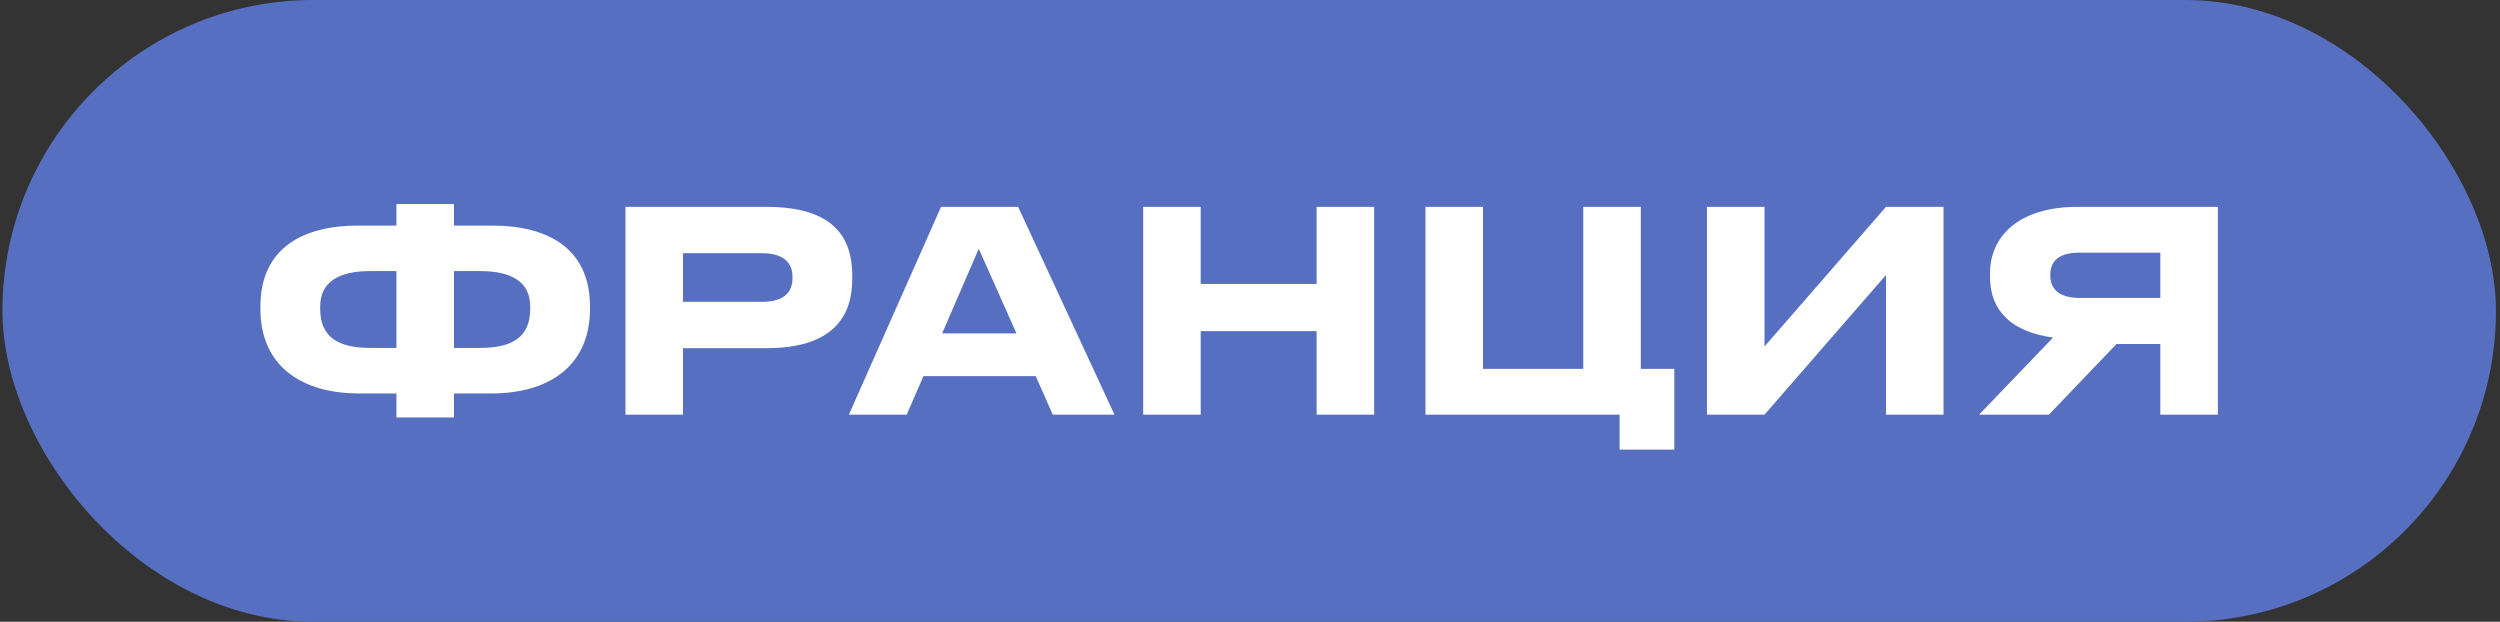 <?xml version="1.0" encoding="UTF-8"?> <svg xmlns="http://www.w3.org/2000/svg" width="386" height="96" viewBox="0 0 386 96" fill="none"><rect x="0" y="0" width="386" height="96" fill="#333333" stroke="none"/><rect x="0.375" width="385" height="96" rx="48" fill="#576FC1"></rect><path d="M61.209 34.828V31.507H70.093V34.828H76.001C84.497 34.828 91.095 38.278 91.095 47.334V47.679C91.095 56.735 84.454 60.746 75.915 60.746H70.093V64.455H61.209V60.746H55.387C46.849 60.746 40.207 56.735 40.207 47.679V47.334C40.207 38.278 46.806 34.828 55.301 34.828H61.209ZM61.209 41.857H57.156C52.282 41.857 49.436 43.539 49.436 47.334V47.679C49.436 52.035 52.196 53.717 57.156 53.717H61.209V41.857ZM70.093 41.857V53.717H74.147C79.106 53.717 81.866 52.035 81.866 47.679V47.334C81.866 43.539 79.02 41.857 74.147 41.857H70.093ZM118.307 53.76H105.456V64.023H96.572V31.938H118.307C128.441 31.938 131.589 36.38 131.589 42.59V43.065C131.589 49.145 128.312 53.76 118.307 53.76ZM105.456 39.097V46.601H117.66C120.937 46.601 122.361 45.221 122.361 42.935V42.763C122.361 40.52 120.937 39.097 117.66 39.097H105.456ZM156.941 51.474L151.119 38.407L145.469 51.474H156.941ZM162.547 64.023L159.916 58.072H142.58L139.993 64.023H131.066L145.297 31.938H157.199L172.078 64.023H162.547ZM203.285 64.023V51.129H185.388V64.023H176.505V31.938H185.388V43.841H203.285V31.938H212.169V64.023H203.285ZM250.065 69.414V64.023H220.093V31.938H228.977V56.951H244.459V31.938H253.342V56.951H258.517V69.414H250.065ZM291.198 64.023V42.461L272.439 64.023H263.555V31.938H272.439V53.501L291.198 31.938H300.082V64.023H291.198ZM333.557 53.113H326.787L316.351 64.023H305.569L316.997 52.121C310.744 51.258 307.251 48.153 307.251 42.677V42.245C307.251 36.423 311.779 31.938 320.749 31.938H342.441V64.023H333.557V53.113ZM333.557 45.997V39.011H321.051C318.248 39.011 316.566 40.046 316.566 42.418V42.547C316.566 45.048 318.507 45.997 321.051 45.997H333.557Z" fill="white"></path></svg> 